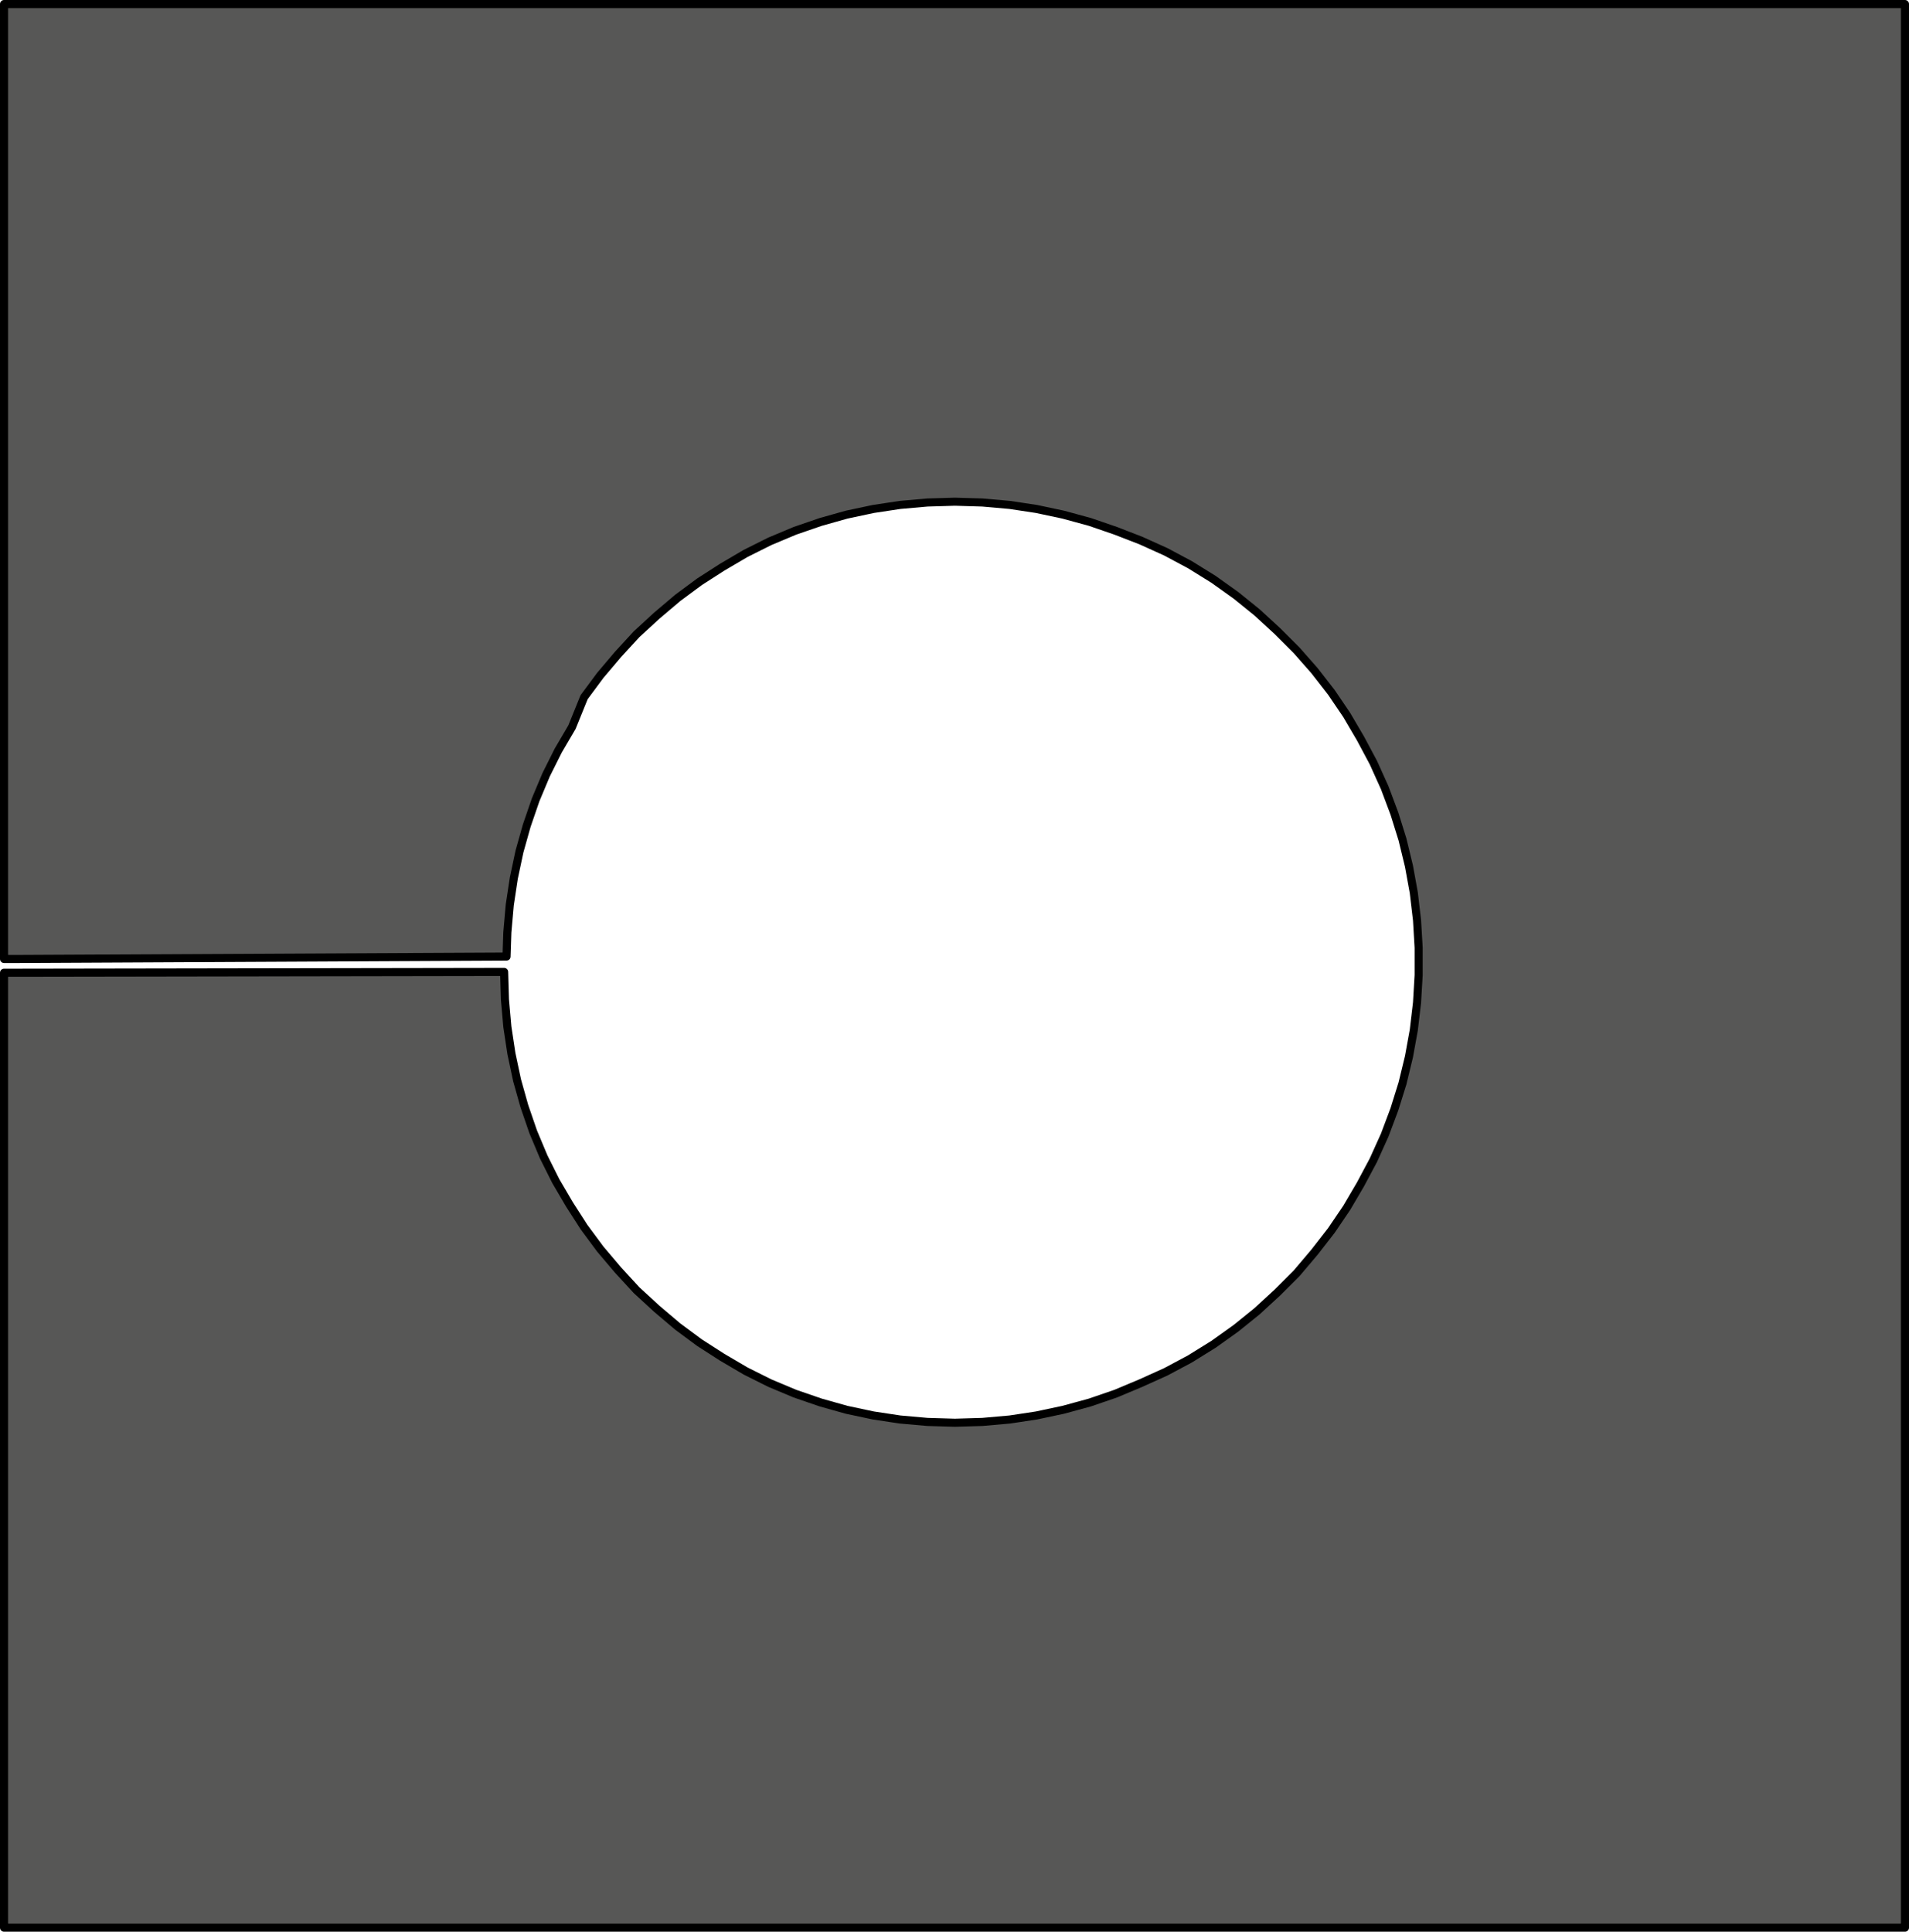 <?xml version="1.0" encoding="utf-8"?>
<!-- Generator: Adobe Illustrator 27.0.0, SVG Export Plug-In . SVG Version: 6.00 Build 0)  -->
<svg version="1.1" id="Ebene_1" xmlns="http://www.w3.org/2000/svg" xmlns:xlink="http://www.w3.org/1999/xlink" x="0px" y="0px"
	 viewBox="0 0 236.3 239.1" enable-background="new 0 0 236.3 239.1" xml:space="preserve">
<path fill="#575756" stroke="#000000" stroke-linecap="round" stroke-linejoin="round" stroke-miterlimit="10" d="M0.5,118.7V0.5
	h235.3v238.1H0.5V120.4l0,0h0.1h0.1h0.2h0.2h0.2h0.3h0.3l60.5-0.1l0.1,3.4l0.3,3.4l0.5,3.3l0.7,3.3l0.9,3.2l1.1,3.2l1.3,3.1l1.5,3
	l1.7,2.9l1.8,2.8l2,2.7l2.2,2.6l2.3,2.5l2.5,2.3l2.6,2.2l2.7,2l2.8,1.8l2.9,1.7l3,1.5l3.1,1.3l3.2,1.1l3.2,0.9l3.3,0.7l3.3,0.5
	l3.4,0.3l3.4,0.1l3.4-0.1l3.4-0.3l3.3-0.5l3.3-0.7l3.3-0.9l3.2-1.1l3.1-1.3l3.1-1.4l3-1.6l2.9-1.8l2.8-2l2.6-2.1l2.5-2.3l2.4-2.4
	l2.2-2.6l2.1-2.7l1.9-2.8l1.7-2.9l1.6-3l1.4-3.1l1.2-3.2l1-3.2l0.8-3.3l0.6-3.3l0.4-3.4l0.2-3.4v-3.4l-0.2-3.4l-0.4-3.4l-0.6-3.3
	l-0.8-3.3l-1-3.2l-1.2-3.2l-1.4-3.1l-1.6-3l-1.7-2.9l-1.9-2.8l-2.1-2.7l-2.2-2.5l-2.4-2.4l-2.5-2.3l-2.6-2.1l-2.8-2l-2.9-1.8l-3-1.6
	l-3.1-1.4l-3.1-1.2l-3.2-1.1l-3.3-0.9l-3.3-0.7l-3.3-0.5l-3.4-0.3l-3.4-0.1l-3.4,0.1l-3.4,0.3l-3.3,0.5l-3.3,0.7l-3.2,0.9l-3.2,1.1
	L95.3,67l-3,1.5l-2.9,1.7L86.6,72l-2.7,2l-2.6,2.2l-2.5,2.3L76.5,81l-2.2,2.6l-2,2.7L70.8,90l-1.7,2.9l-1.5,3L66.3,99l-1.1,3.2
	l-0.9,3.2l-0.7,3.3l-0.5,3.3l-0.3,3.4l-0.1,3l-60.5,0.3H1.6H1.4H1.1H0.9H0.7H0.6L0.5,118.7L0.5,118.7z"/>
</svg>
